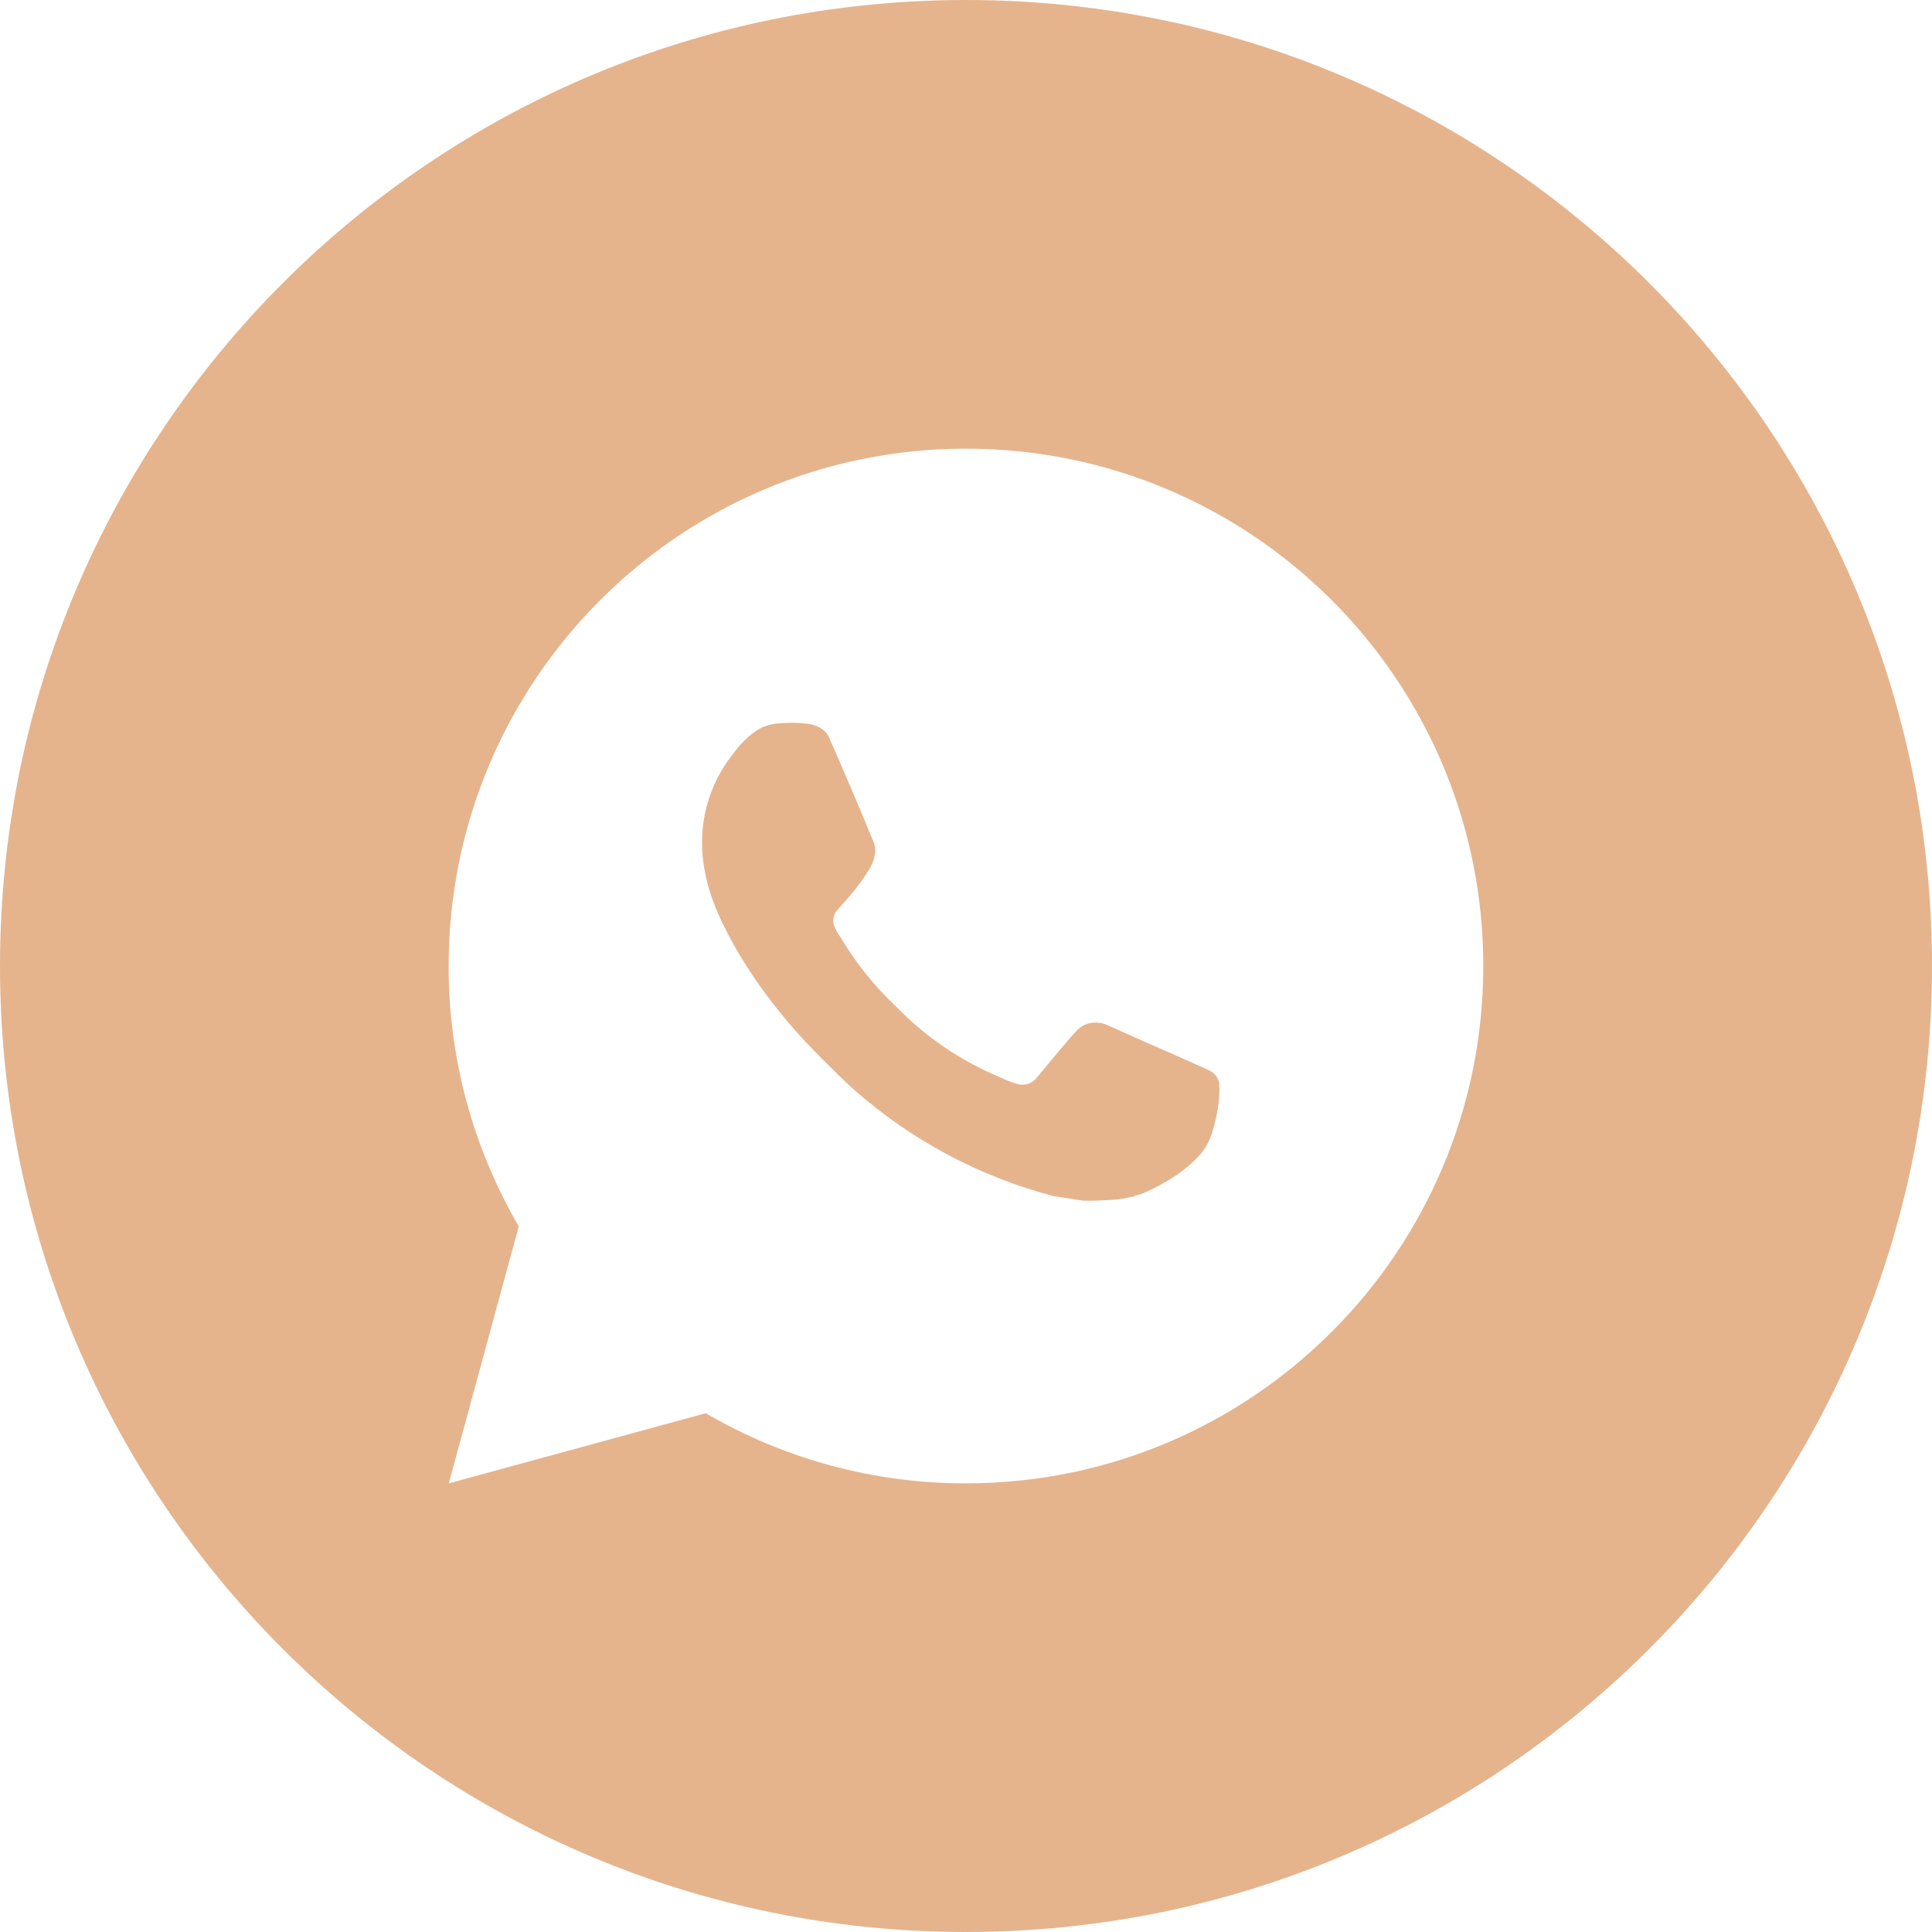 <?xml version="1.0" encoding="UTF-8"?> <svg xmlns="http://www.w3.org/2000/svg" width="27" height="27" viewBox="0 0 27 27" fill="none"> <g clip-path="url(#clip0_300_380)"> <path fill-rule="evenodd" clip-rule="evenodd" d="M13.5 27C20.956 27 27 20.956 27 13.5C27 6.044 20.956 0 13.5 0C6.044 0 0 6.044 0 13.5C0 20.956 6.044 27 13.5 27ZM20.729 13.5C20.729 9.507 17.492 6.27 13.499 6.27C9.506 6.27 6.27 9.507 6.27 13.5C6.267 14.778 6.606 16.034 7.25 17.138L6.272 20.73L9.863 19.75C10.966 20.394 12.222 20.732 13.499 20.73C17.492 20.73 20.729 17.493 20.729 13.5ZM10.891 10.108L11.035 10.102L11.035 10.101C11.083 10.101 11.132 10.102 11.181 10.104C11.22 10.107 11.259 10.111 11.298 10.116C11.413 10.13 11.539 10.199 11.582 10.296C11.797 10.784 12.007 11.277 12.21 11.771C12.254 11.881 12.228 12.021 12.142 12.159C12.099 12.229 12.032 12.327 11.952 12.429C11.87 12.533 11.695 12.725 11.695 12.725C11.695 12.725 11.623 12.81 11.651 12.917C11.669 12.969 11.694 13.019 11.724 13.065L11.767 13.133C11.972 13.47 12.22 13.778 12.505 14.05C12.528 14.073 12.551 14.096 12.574 14.118C12.637 14.18 12.7 14.242 12.767 14.3C13.107 14.6 13.491 14.844 13.906 15.025C13.931 15.036 13.951 15.045 13.973 15.054C14.003 15.067 14.035 15.082 14.088 15.104C14.133 15.123 14.179 15.139 14.226 15.151C14.275 15.164 14.326 15.162 14.373 15.145C14.421 15.128 14.462 15.098 14.492 15.057C15.015 14.424 15.063 14.383 15.067 14.384C15.103 14.35 15.146 14.325 15.193 14.309C15.241 14.293 15.29 14.287 15.34 14.292C15.384 14.294 15.427 14.305 15.467 14.322C15.852 14.497 16.481 14.771 16.481 14.771L16.902 14.96C16.972 14.994 17.036 15.074 17.039 15.151C17.039 15.154 17.039 15.157 17.039 15.16C17.042 15.209 17.045 15.286 17.029 15.421C17.006 15.608 16.949 15.833 16.893 15.951C16.853 16.034 16.801 16.107 16.741 16.169C16.66 16.254 16.6 16.305 16.503 16.378C16.443 16.422 16.412 16.442 16.412 16.442C16.322 16.5 16.23 16.553 16.135 16.602C15.949 16.701 15.744 16.758 15.533 16.769C15.51 16.77 15.486 16.771 15.463 16.772C15.352 16.778 15.242 16.784 15.131 16.778L14.72 16.715C13.693 16.445 12.742 15.938 11.944 15.236C11.803 15.112 11.671 14.98 11.539 14.848C11.517 14.826 11.496 14.805 11.474 14.783C10.832 14.143 10.346 13.453 10.05 12.801C9.905 12.479 9.813 12.134 9.811 11.779C9.809 11.341 9.953 10.914 10.221 10.566C10.229 10.556 10.236 10.545 10.245 10.535C10.289 10.476 10.336 10.414 10.409 10.345C10.472 10.28 10.543 10.225 10.622 10.18C10.706 10.138 10.797 10.114 10.891 10.108ZM11.035 10.101C10.986 10.102 10.938 10.104 10.889 10.107L11.035 10.101Z" fill="#E5B48D"></path> </g> <defs> <clipPath id="clip0_300_380"> <rect width="27" height="27" fill="white"></rect> </clipPath> </defs> </svg> 